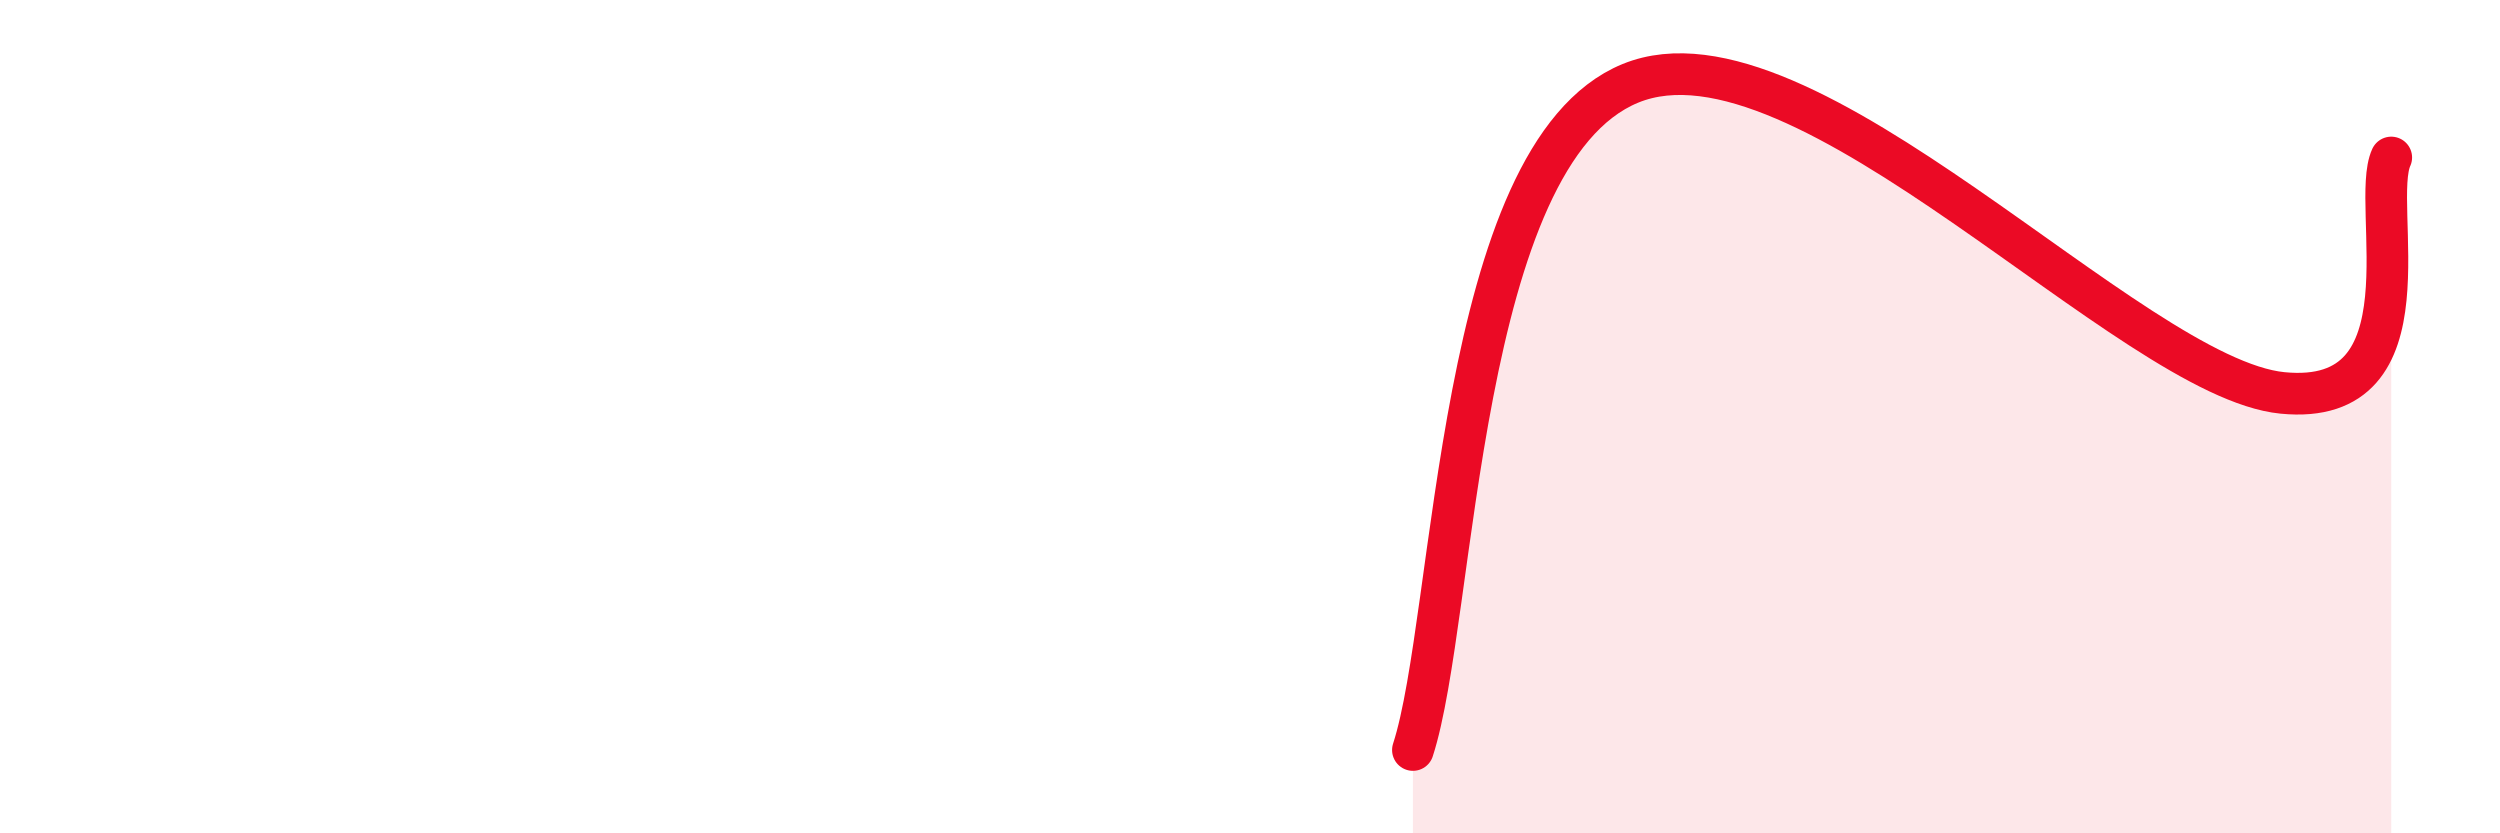 
    <svg width="60" height="20" viewBox="0 0 60 20" xmlns="http://www.w3.org/2000/svg">
      <path
        d="M 33.91,18 C 34.95,14.8 34.96,3.71 39.13,2 C 43.3,0.29 51.13,9.07 54.78,9.43 C 58.43,9.79 56.87,4.91 57.39,3.78L57.39 20L33.91 20Z"
        fill="#EB0A25"
        opacity="0.1"
        stroke-linecap="round"
        stroke-linejoin="round"
      />
      <path
        d="M 33.91,18 C 34.95,14.8 34.96,3.71 39.13,2 C 43.3,0.29 51.13,9.07 54.78,9.43 C 58.43,9.79 56.87,4.91 57.39,3.78"
        stroke="#EB0A25"
        stroke-width="1"
        fill="none"
        stroke-linecap="round"
        stroke-linejoin="round"
      />
    </svg>
  